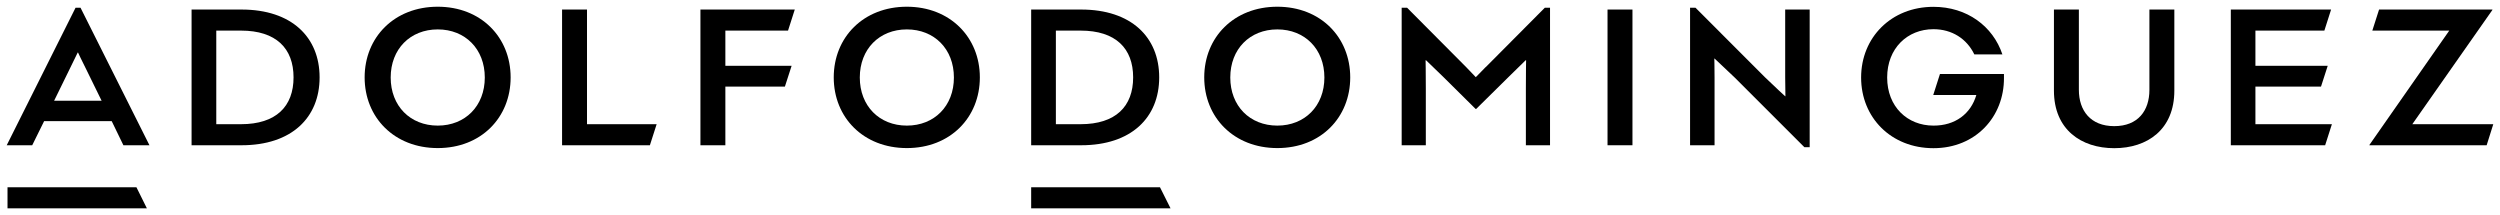 <svg width="186" height="16" viewBox="0 0 186 16" fill="none" xmlns="http://www.w3.org/2000/svg">
<g clip-path="url(#clip0_2917_3512)">
<path d="M0.559 13.933V15.5H10.928L10.151 13.933H0.559Z" fill="black"/>
<path d="M76.719 13.933V15.5H87.088L86.303 13.933H76.719Z" fill="black"/>
<path d="M5.622 0.573L0.5 10.807H2.397L3.282 9.014H8.312L9.181 10.807H11.12L5.99 0.573H5.622ZM7.56 7.495H4.026L5.162 5.177L5.781 3.909H5.806C5.806 3.909 6.082 4.507 6.424 5.177L7.56 7.495Z" fill="black"/>
<path d="M17.971 0.71H14.253V10.807H17.971C21.706 10.807 23.778 8.747 23.778 5.758C23.778 2.77 21.706 0.71 17.971 0.71ZM17.929 9.24H16.091V2.277H17.929C20.545 2.277 21.84 3.602 21.84 5.758C21.84 7.915 20.545 9.24 17.929 9.24Z" fill="black"/>
<path d="M32.568 0.5C29.335 0.5 27.129 2.778 27.129 5.758C27.129 8.739 29.335 11.017 32.568 11.017C35.802 11.017 37.991 8.739 37.991 5.758C37.991 2.778 35.794 0.5 32.568 0.5ZM32.568 9.345C30.521 9.345 29.067 7.883 29.067 5.767C29.067 3.65 30.521 2.188 32.568 2.188C34.615 2.188 36.069 3.65 36.069 5.767C36.069 7.883 34.615 9.345 32.568 9.345Z" fill="black"/>
<path d="M43.673 0.71H41.818V10.807H48.352L48.854 9.24H43.673V0.71Z" fill="black"/>
<path d="M58.63 2.277L59.131 0.71H52.112V10.807H53.967V6.445H58.396L58.897 4.894H53.967V2.277H58.63Z" fill="black"/>
<path d="M67.47 0.5C64.236 0.5 62.03 2.778 62.03 5.758C62.03 8.739 64.236 11.017 67.47 11.017C70.703 11.017 72.901 8.739 72.901 5.758C72.901 2.778 70.687 0.5 67.47 0.5ZM67.47 9.345C65.423 9.345 63.969 7.883 63.969 5.767C63.969 3.65 65.423 2.188 67.47 2.188C69.517 2.188 70.971 3.65 70.971 5.767C70.971 7.883 69.517 9.345 67.47 9.345Z" fill="black"/>
<path d="M86.244 5.758C86.244 2.77 84.172 0.71 80.437 0.71H76.719V10.807H80.437C84.172 10.807 86.244 8.747 86.244 5.758ZM78.557 9.24V2.277H80.395C83.01 2.277 84.306 3.602 84.306 5.758C84.306 7.915 83.01 9.24 80.395 9.24H78.557Z" fill="black"/>
<path d="M95.034 0.5C91.801 0.5 89.595 2.778 89.595 5.758C89.595 8.739 91.801 11.017 95.034 11.017C98.268 11.017 100.457 8.739 100.457 5.758C100.457 2.778 98.259 0.5 95.034 0.5ZM95.034 9.345C92.987 9.345 91.533 7.883 91.533 5.767C91.533 3.65 92.987 2.188 95.034 2.188C97.081 2.188 98.535 3.65 98.535 5.767C98.535 7.883 97.081 9.345 95.034 9.345Z" fill="black"/>
<path d="M110.534 4.991C110.05 5.492 109.799 5.742 109.799 5.742L109.08 4.991L104.685 0.573H104.284V10.807H106.081V6.582C106.081 5.363 106.064 4.482 106.064 4.482H106.097L107.376 5.718L109.79 8.109H109.824L112.247 5.718L113.509 4.482H113.542C113.542 4.482 113.525 5.363 113.525 6.582V10.807H115.322V0.573H114.937L110.542 4.991H110.534Z" fill="black"/>
<path d="M121.455 0.71H119.6V10.807H121.455V0.71Z" fill="black"/>
<path d="M132.818 5.742C132.818 6.324 132.835 7.164 132.835 7.164H132.818C132.818 7.164 132.1 6.51 131.306 5.742L126.142 0.573H125.741V10.807H127.563V5.775C127.563 5.007 127.546 4.353 127.546 4.353H127.563C127.563 4.353 128.198 4.951 129.067 5.775L134.247 10.952H134.64V0.71H132.818V5.742Z" fill="black"/>
<path d="M143.831 7.067H147.04C146.63 8.465 145.469 9.353 143.848 9.345C141.909 9.345 140.405 7.94 140.405 5.767C140.405 3.594 141.909 2.172 143.848 2.172C145.226 2.172 146.329 2.883 146.889 4.046H148.978C148.276 1.954 146.346 0.508 143.848 0.508C140.714 0.508 138.467 2.786 138.467 5.767C138.467 8.747 140.698 11.025 143.848 11.025C146.998 11.025 149.112 8.683 149.095 5.791V5.508H144.332L143.831 7.075V7.067Z" fill="black"/>
<path d="M159.916 6.687C159.916 8.238 159.063 9.385 157.3 9.385C155.537 9.385 154.668 8.23 154.668 6.687V0.71H152.813V6.744C152.813 9.644 154.844 11.025 157.3 11.025C159.757 11.025 161.771 9.644 161.771 6.744V0.71H159.916V6.687Z" fill="black"/>
<path d="M167.803 6.445H172.682L173.183 4.894H167.803V2.277H172.933L173.434 0.71H165.973V10.807H172.991L173.493 9.24H167.803V6.445Z" fill="black"/>
<path d="M179.476 9.24L185.433 0.742V0.71H177.003L176.501 2.277H182.225L176.284 10.783V10.807H185.007L185.5 9.24H179.476Z" fill="black"/>
</g>
<defs>
<clipPath id="clip0_2917_3512">
<rect width="185" height="15" fill="white" transform="translate(0.5 0.5)"/>
</clipPath>
</defs>
</svg>
